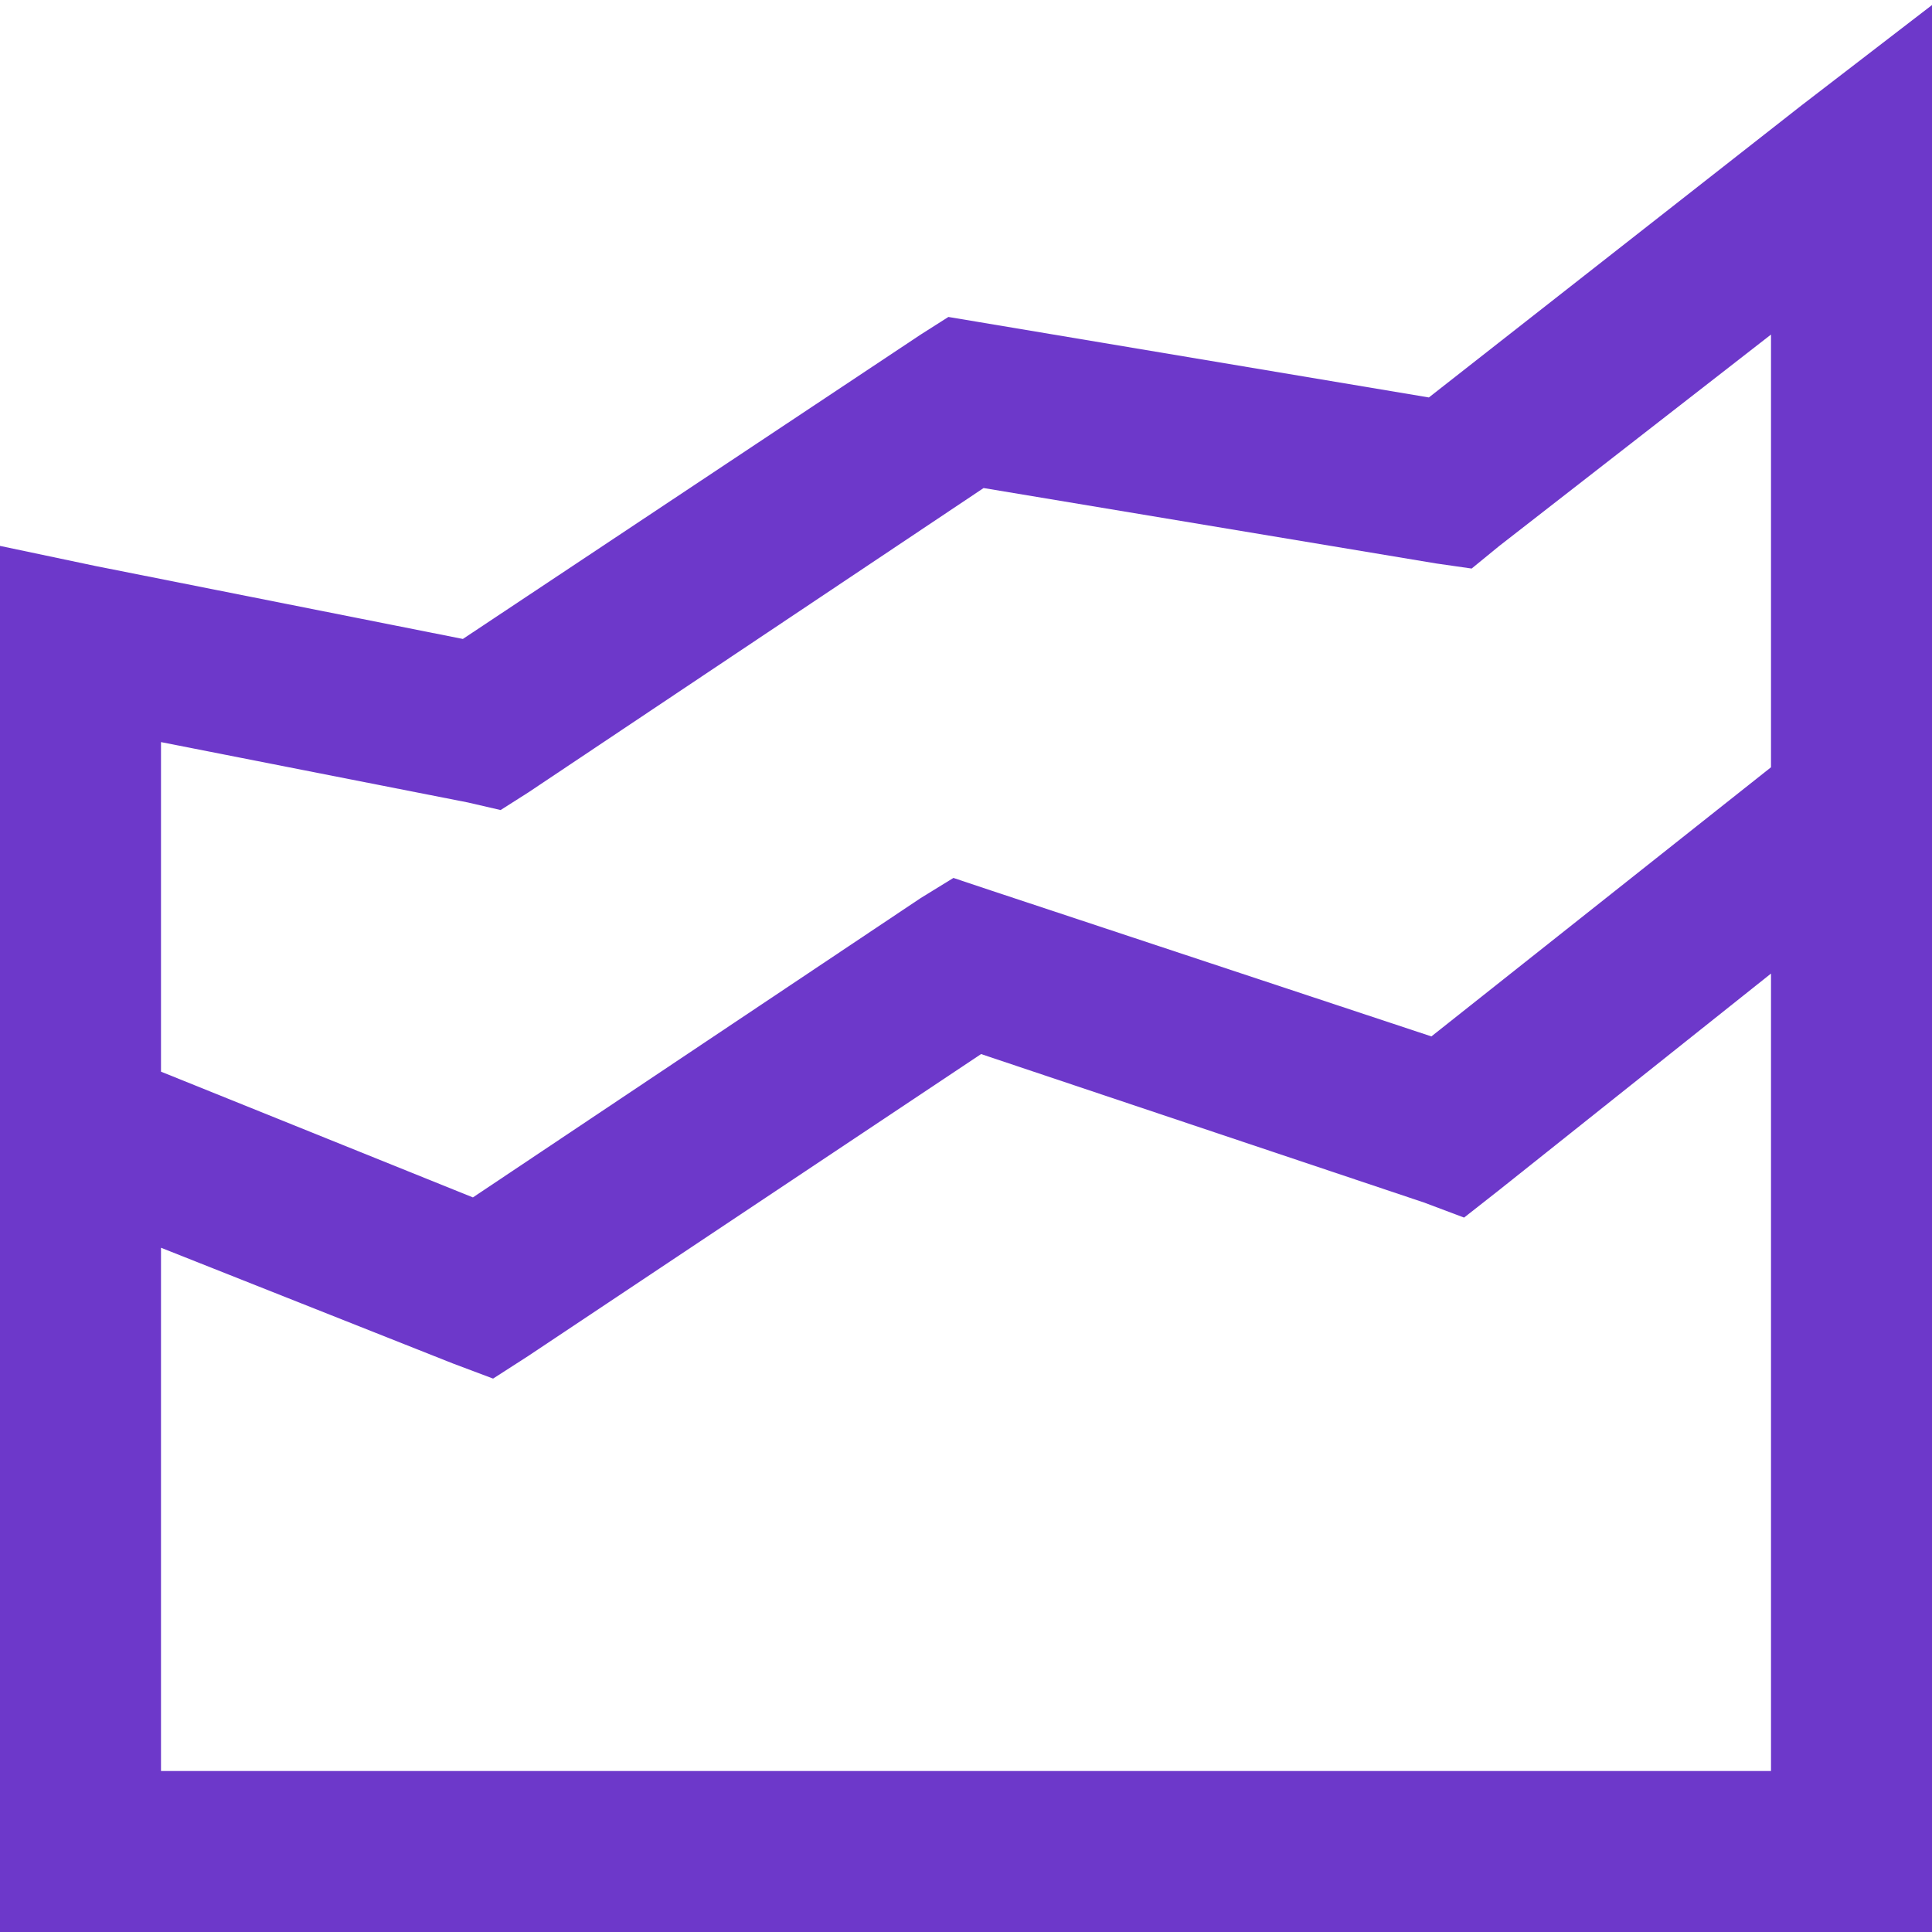 <svg width="36" height="36" viewBox="0 0 36 36" fill="none" xmlns="http://www.w3.org/2000/svg">
<path d="M36 0.094L33.562 1.969L26.625 7.406L18.234 6L17.672 5.906L17.156 6.234L8.625 11.906L1.781 10.547L0 10.172V36H36V0.094ZM33 6.234V14.297L26.672 19.312L18.469 16.594L17.766 16.359L17.156 16.734L8.812 22.312L3 19.969V13.828L8.719 14.953L9.328 15.094L9.844 14.766L18.328 9.094L26.766 10.5L27.422 10.594L27.938 10.172L33 6.234ZM33 18.141V33H3V23.25L8.438 25.406L9.188 25.688L9.844 25.266L18.281 19.641L26.531 22.406L27.281 22.688L27.938 22.172L33 18.141Z" fill="#6D38CA"/>
</svg>
